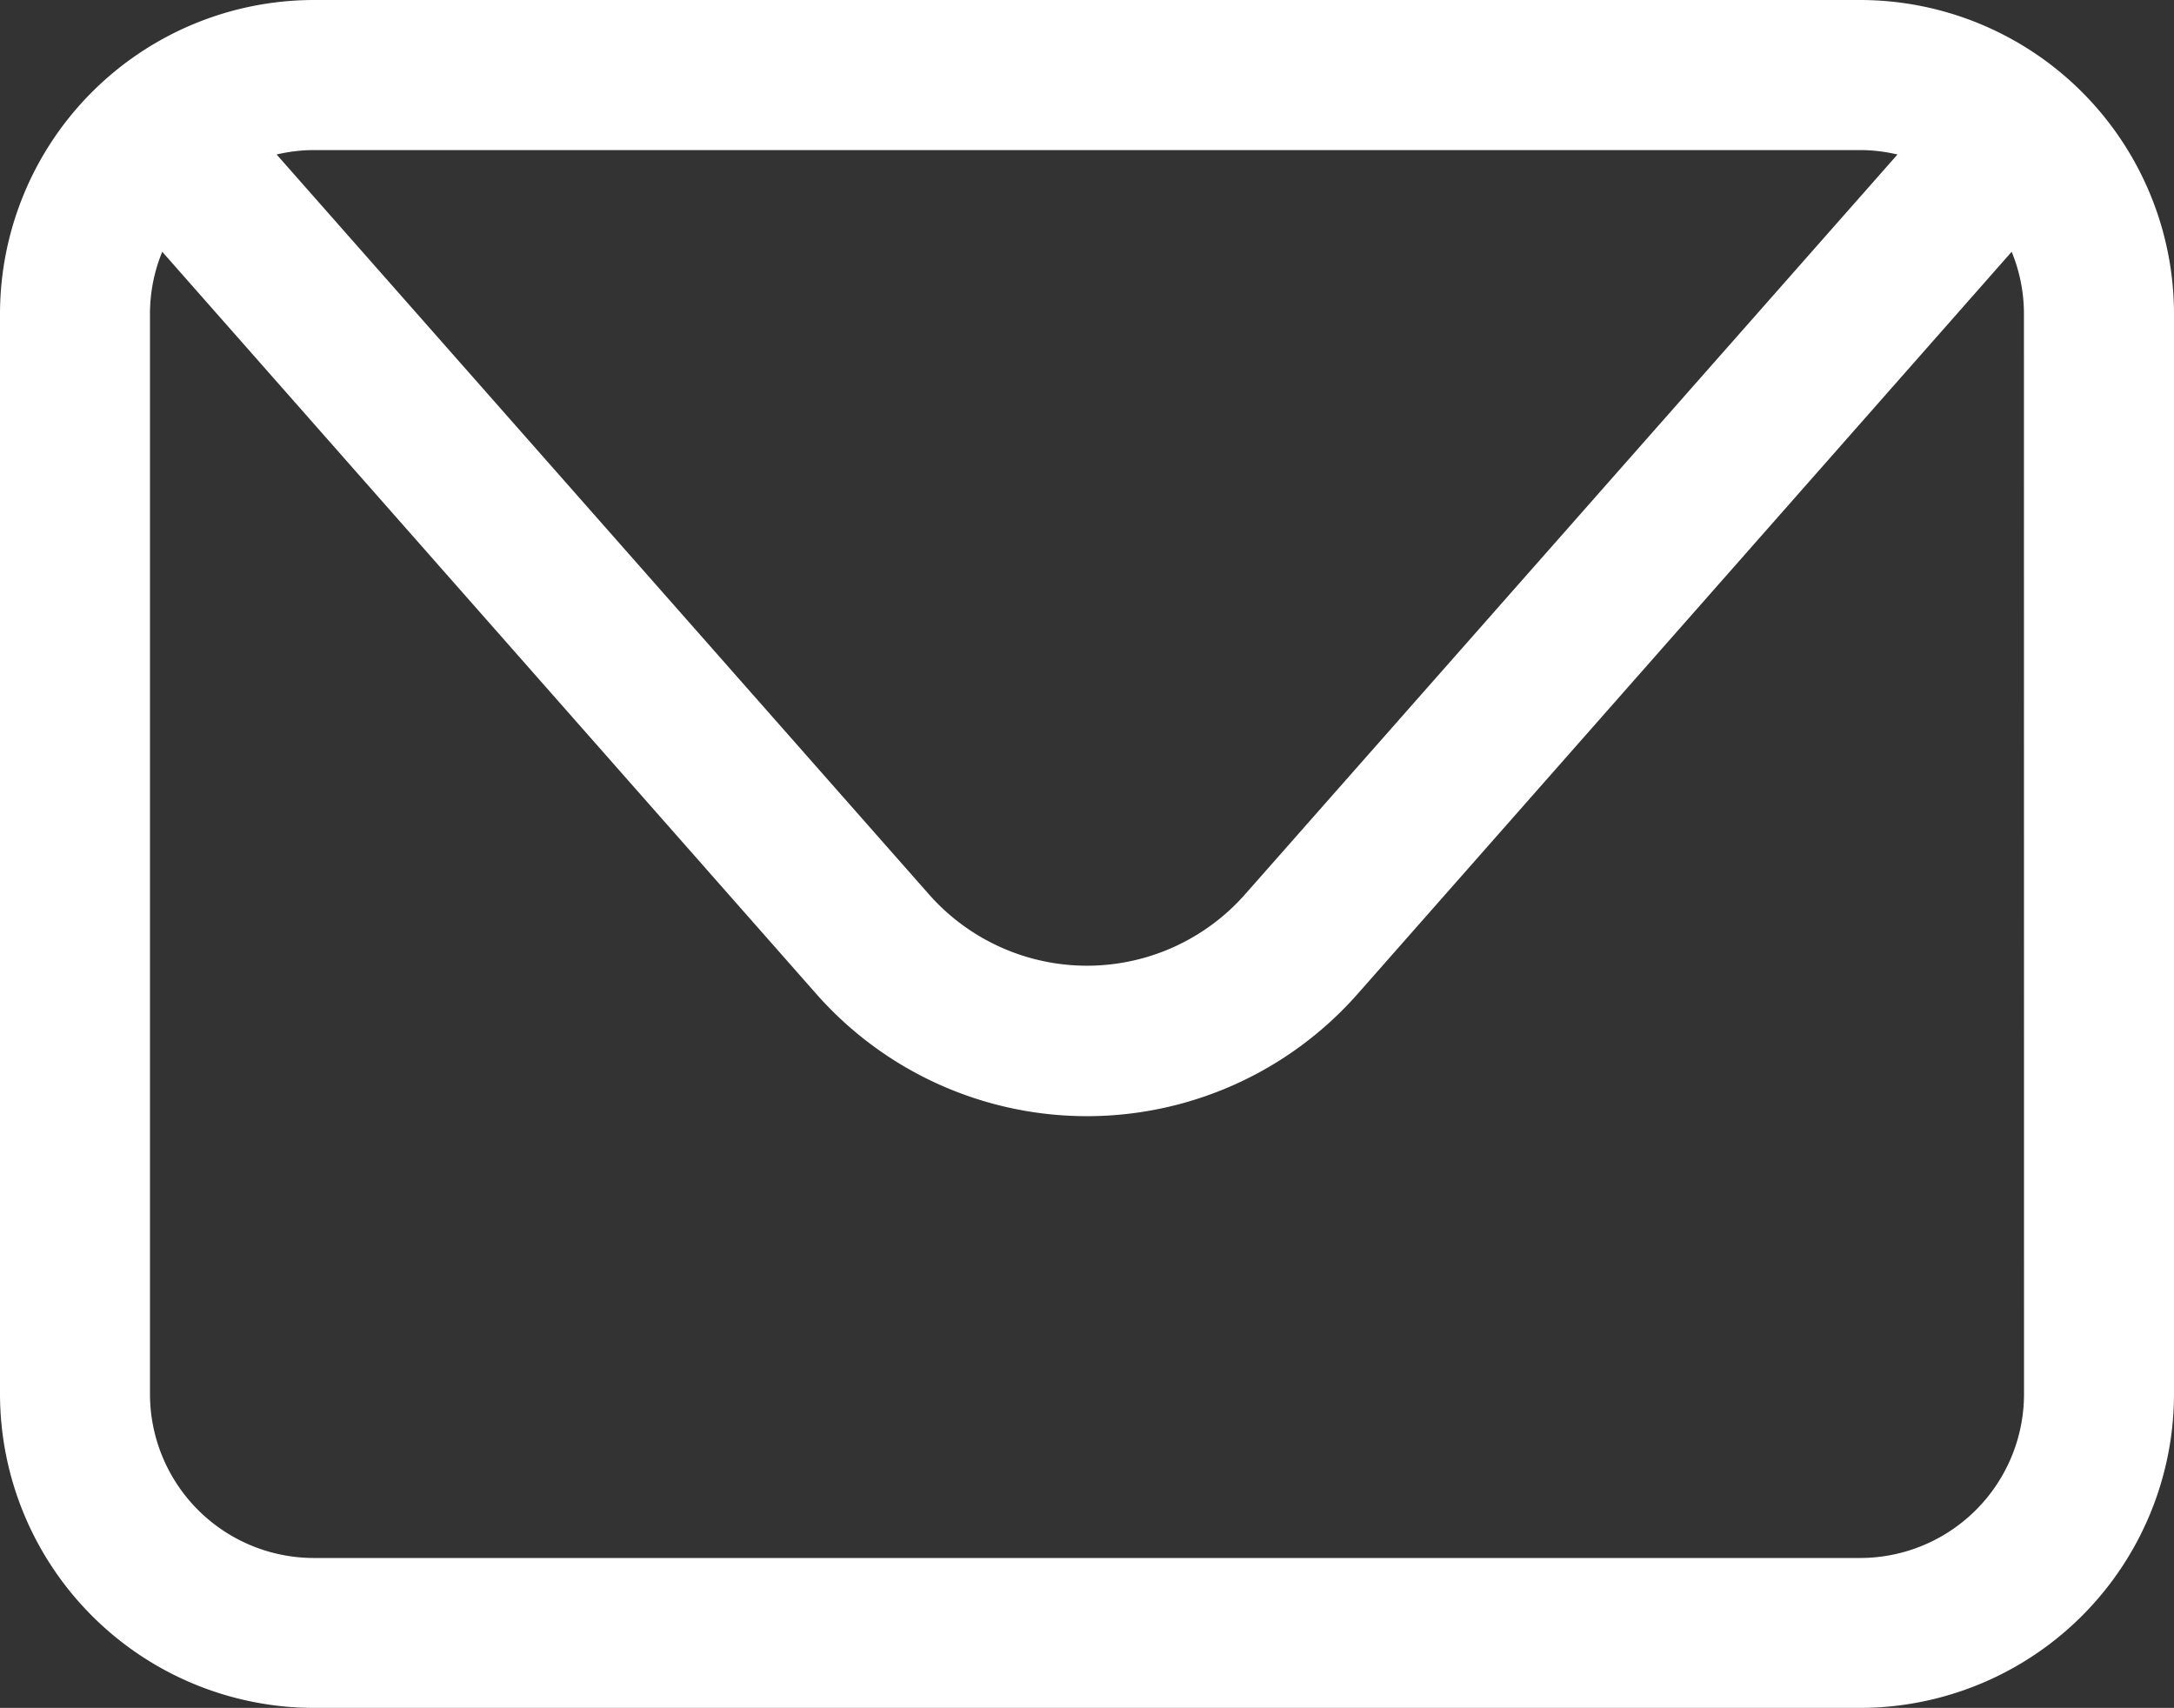 <svg id="グループ_2731" data-name="グループ 2731" xmlns="http://www.w3.org/2000/svg" xmlns:xlink="http://www.w3.org/1999/xlink" width="25.526" height="20.052" viewBox="0 0 25.526 20.052">
  <rect x="0" y="0" width="25.526" height="20.052" fill="#333333" stroke="none"/>
  <defs>
    <clipPath id="clip-path">
      <rect id="長方形_1352" data-name="長方形 1352" width="25.526" height="20.052" fill="none"/>
    </clipPath>
  </defs>
  <g id="グループ_1110" data-name="グループ 1110" clip-path="url(#clip-path)">
    <path id="パス_2" data-name="パス 2" d="M21.841,0H3.685A3.689,3.689,0,0,0,0,3.685V16.367a3.689,3.689,0,0,0,3.685,3.685H21.841a3.689,3.689,0,0,0,3.685-3.685V3.685A3.689,3.689,0,0,0,21.841,0m0,1.762a1.922,1.922,0,0,1,.438.052L14.619,10.5a2.474,2.474,0,0,1-3.712,0L3.248,1.814a1.92,1.92,0,0,1,.437-.052Zm1.924,14.606a1.926,1.926,0,0,1-1.924,1.924H3.685a1.926,1.926,0,0,1-1.924-1.924V3.685a1.913,1.913,0,0,1,.144-.729l7.68,8.714a4.236,4.236,0,0,0,6.355,0L23.62,2.956a1.911,1.911,0,0,1,.144.729Z" transform="translate(0)" fill="#fff"/>
  </g>
</svg>
